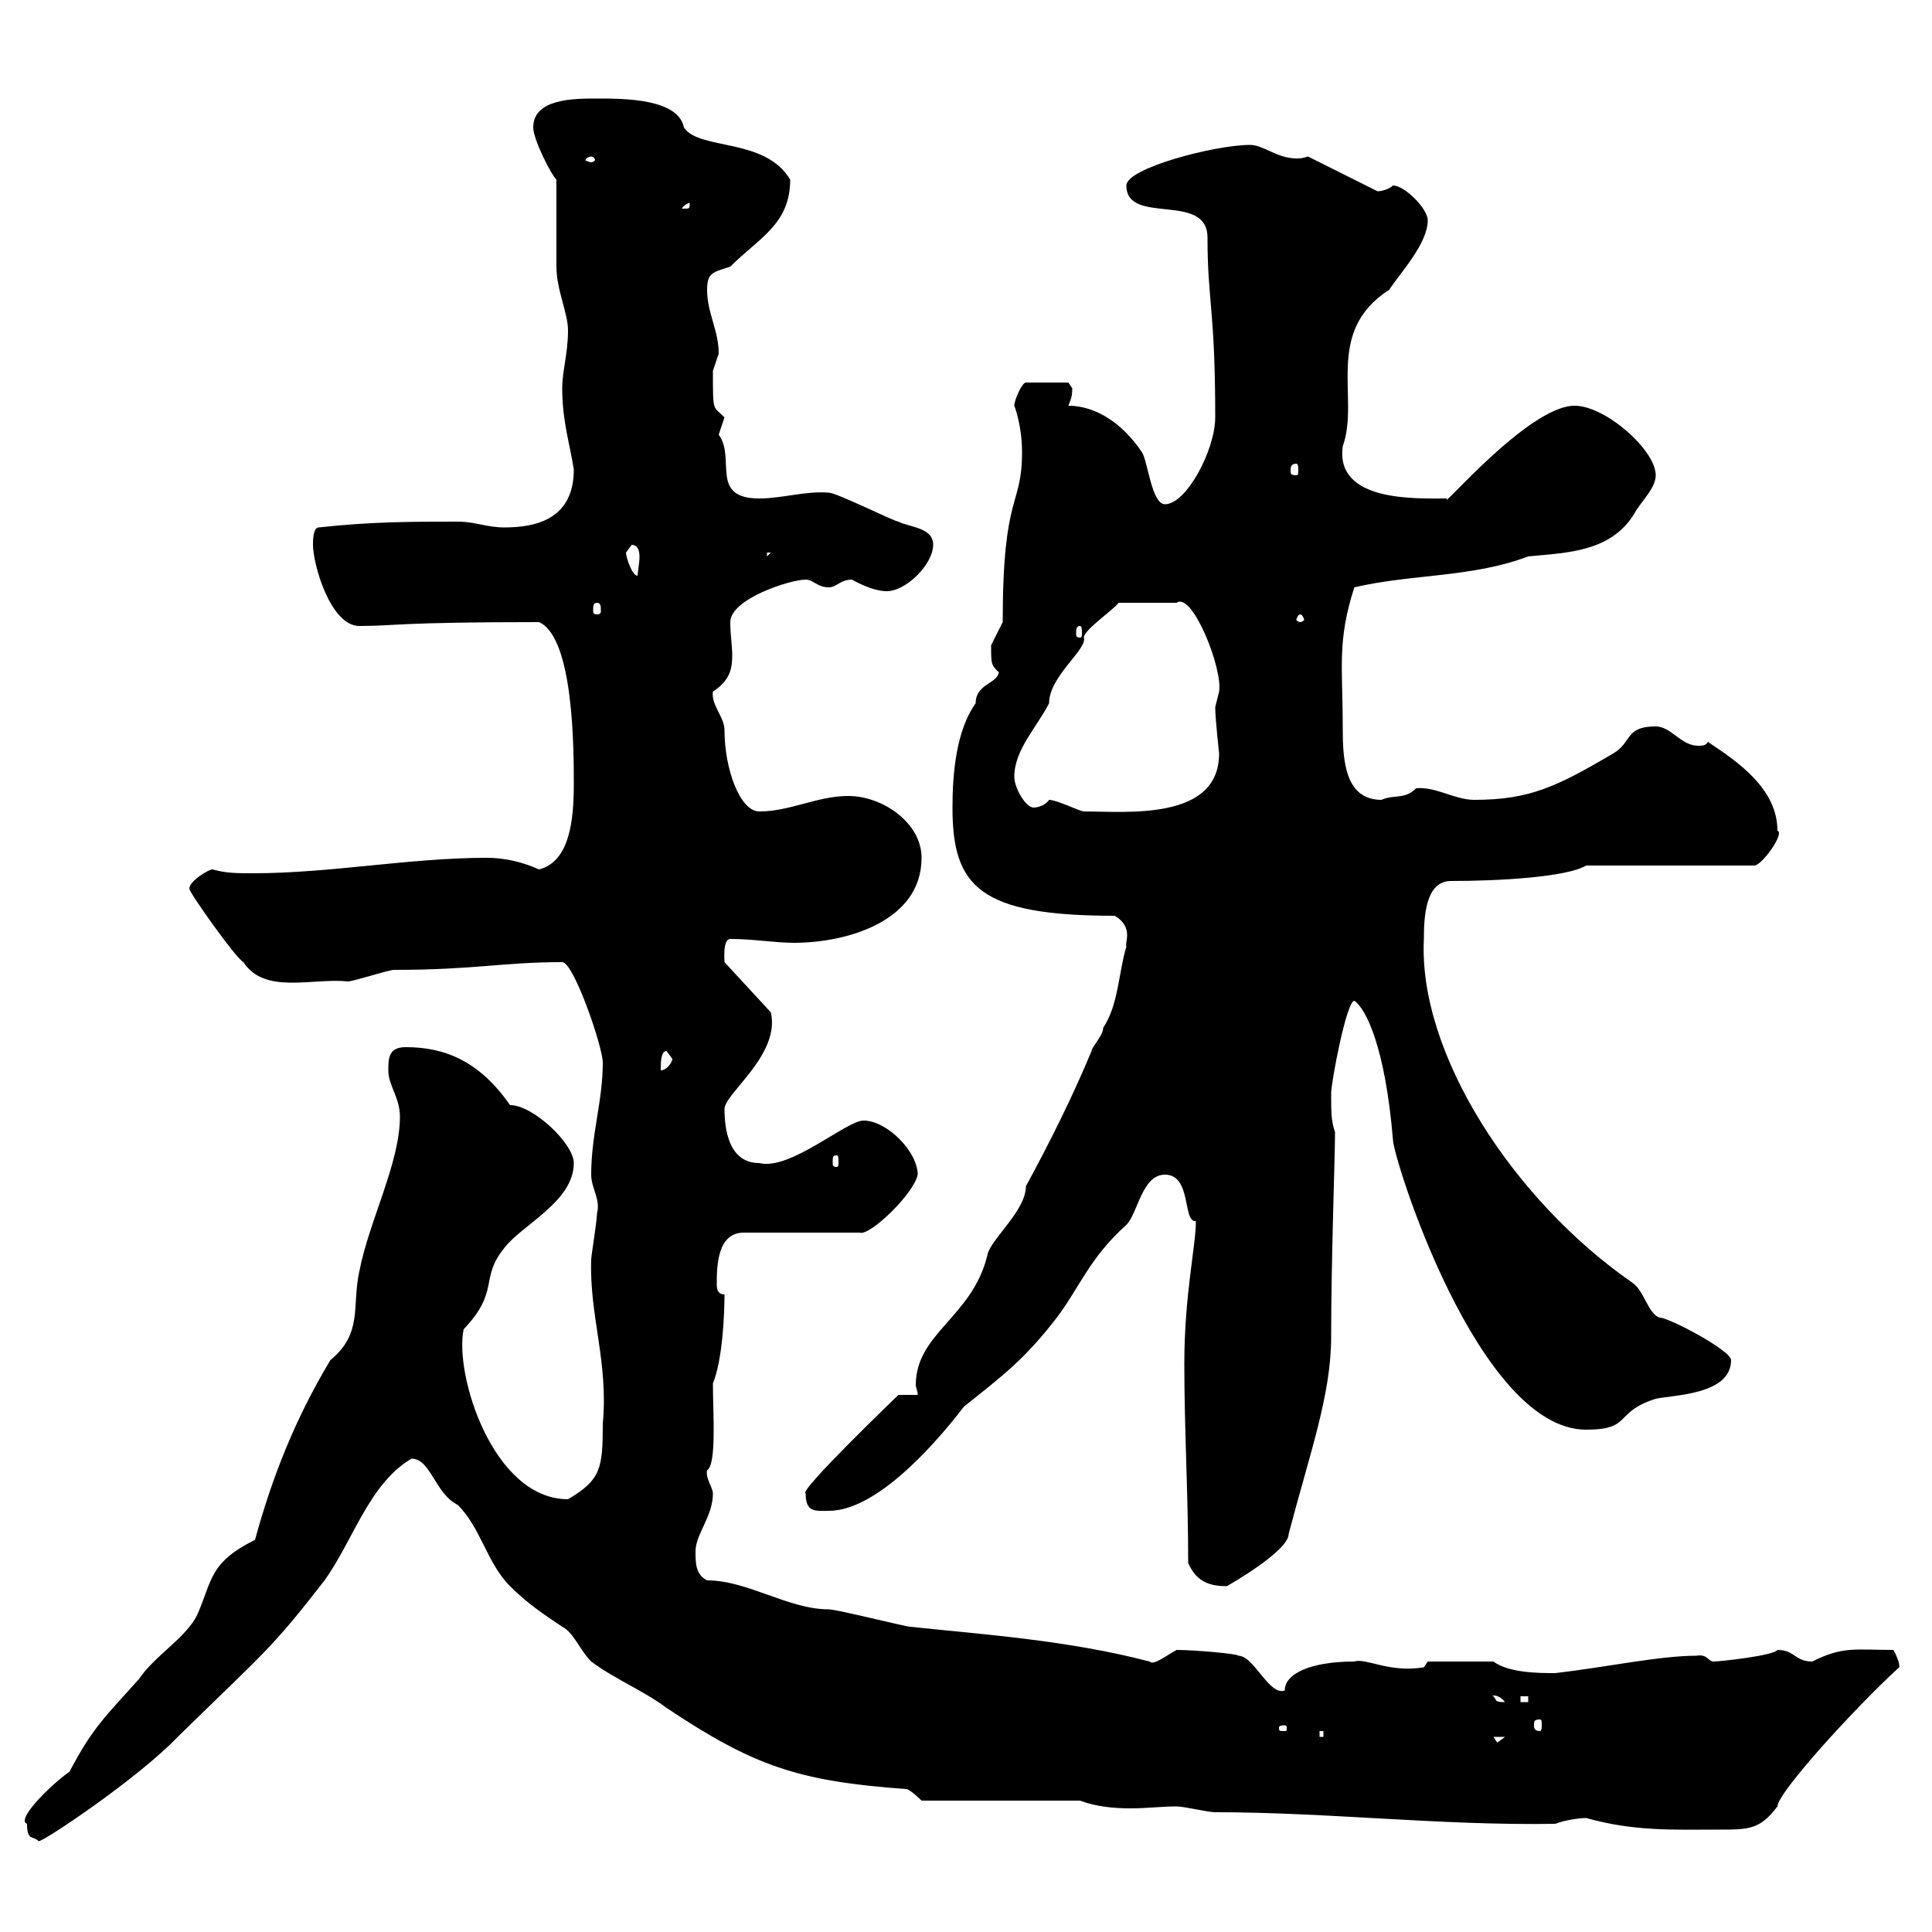 <svg xmlns="http://www.w3.org/2000/svg" xmlns:xlink="http://www.w3.org/1999/xlink" width="300" height="300"><path d="M4.20 283.20C4.20 285.90 5.10 285 6 285.90C6.90 285.90 21.60 276 27.60 269.70C41.40 256.20 42 256.20 50.40 245.40C54.90 239.10 57.30 230.40 63.90 226.50C66.90 226.50 67.50 231.90 71.10 233.70C74.70 237.30 75.60 242.70 79.20 246.30C81.90 249 84.60 250.80 87.30 252.60C89.10 253.50 90 256.20 91.80 258C95.40 260.70 99.90 262.50 103.50 265.20C117 274.20 123.90 276.60 140.70 277.80C141.30 277.80 143.10 279.60 143.10 279.60L167.70 279.60C170.10 280.50 172.80 280.80 175.50 280.80C178.20 280.80 180.30 280.50 182.70 280.50C183.90 280.50 187.50 281.40 188.70 281.40C206.10 281.40 223.80 283.50 241.50 283.20C243 282.60 245.40 282.30 246.30 282.30C253.80 284.40 259.80 284.10 267 284.10C271.50 284.10 273.30 284.10 276 280.50C276 278.40 288 265.20 294.90 258.90C294.90 259.20 295.20 258.30 294 256.20C288 256.20 286.20 255.60 281.40 258C278.70 258 278.70 256.20 276 256.20C275.40 257.10 267 258 266.10 258C265.20 258 265.20 256.80 263.40 257.10C257.70 257.10 249.30 258.90 241.50 259.80C239.10 259.80 234.30 259.80 231.90 258L221.70 258L221.10 258.90C215.70 259.80 212.10 257.40 210.30 258C203.70 258 199.50 259.80 199.50 262.50C197.10 263.40 194.70 257.10 192.30 257.10C192.30 256.80 185.40 256.20 182.70 256.20C180.60 257.40 179.10 258.60 178.50 258C165.90 254.70 152.70 253.80 141.30 252.60C140.70 252.60 129.90 249.90 128.70 249.90C122.40 249.90 116.10 245.40 109.80 245.40C108 244.50 108 242.70 108 240.90C108 238.20 110.70 235.50 110.70 231.90C110.70 231 109.50 229.50 109.80 228.30C111.30 227.40 110.70 219.30 110.70 214.80C112.20 211.20 112.50 204 112.50 201C111.60 201 111.30 200.40 111.30 199.50C111.30 196.80 111.30 191.40 115.50 191.40L133.50 191.40C135 192 141.90 185.40 142.50 182.40C142.50 178.80 137.70 174 134.10 174C131.40 174 122.70 181.80 117.90 180.60C113.10 180.60 112.50 175.20 112.50 172.20C112.50 169.80 121.20 163.80 119.70 157.20L112.50 149.40C112.50 149.10 112.20 145.80 113.40 145.80C117 145.80 120.30 146.40 123.30 146.40C131.40 146.40 143.10 143.10 143.10 133.20C143.10 127.80 137.10 123.60 131.70 123.60C126.90 123.60 122.70 126 117.90 126C114.90 126 112.50 119.40 112.50 113.40C112.50 111.30 110.40 109.50 110.70 107.40C113.40 105.60 113.70 103.80 113.70 101.70C113.70 100.20 113.40 98.70 113.40 96.60C113.40 93 122.70 90 125.10 90C126.30 90 126.90 91.20 128.70 91.20C129.90 91.20 130.50 90 132.30 90C132.30 90 135.30 91.80 137.70 91.80C140.70 91.80 144.90 87.60 144.90 84.60C144.90 81.90 141.30 81.90 139.50 81C138.90 81 129.90 76.50 128.70 76.50C125.10 76.20 121.50 77.40 117.90 77.40C110.10 77.40 114.30 71.10 111.60 67.50C111.60 67.50 112.50 64.80 112.50 64.80C110.70 63 110.70 64.20 110.70 57.60C110.70 57.60 111.60 54.90 111.60 54.90C111.60 51.30 109.80 48.60 109.80 45C109.80 42.30 110.70 42.30 113.40 41.40C117.90 36.90 122.70 34.80 122.70 27.90C118.80 21.30 108.60 23.40 106.20 19.80C105.30 15.30 96.90 15.30 92.70 15.30C89.10 15.30 82.80 15.30 82.80 19.80C82.80 21.60 85.50 27 86.40 27.90C86.40 29.70 86.40 39.60 86.40 41.40C86.40 45 88.20 48.60 88.20 51.30C88.20 54.90 87.30 57.60 87.30 60.30C87.30 65.40 88.50 69 89.10 72.90C89.10 80.70 83.10 81.90 78.30 81.90C75.60 81.90 73.80 81 71.10 81C63.90 81 57.60 81 49.50 81.90C48.60 81.90 48.60 84 48.60 84.60C48.60 87.60 51.30 97.20 55.80 97.20C61.50 97.20 61.50 96.60 83.70 96.60C89.10 99 89.10 116.40 89.10 121.80C89.10 127.20 88.50 133.80 83.70 135C81 133.80 78.30 133.20 75.60 133.20C63.60 133.20 51.30 135.60 39.30 135.60C36.90 135.60 35.10 135.60 33 135C32.40 135 29.40 136.80 29.40 138C29.40 138.60 36.60 148.80 37.80 149.40C41.10 154.50 48.60 151.80 54 152.40C54.90 152.40 60.30 150.60 61.20 150.60C73.80 150.60 78 149.40 87.30 149.40C89.10 149.40 93.60 162.60 93.60 165C93.60 171 91.80 176.10 91.80 182.40C91.80 184.50 93.30 186.30 92.70 188.40C92.70 189.60 91.80 195 91.80 195.60C91.50 204.30 94.50 211.50 93.60 221.10C93.60 228 93.30 229.80 88.20 232.80C76.50 232.80 70.50 213.30 72 206.40C77.70 200.40 74.40 198.60 78.30 193.80C81 190.20 89.10 186.60 89.10 180.60C89.10 177.60 82.80 171.60 79.20 171.60C74.40 164.70 69 162.60 63 162.60C60.30 162.60 60.30 164.40 60.30 166.20C60.30 168.60 62.10 170.40 62.10 173.40C62.10 180.60 57.30 189.60 55.80 197.40C54.60 202.80 56.40 207 51.30 211.20C45.90 220.20 42.30 229.20 39.60 239.10C32.40 242.70 33 245.40 30.60 250.80C28.80 254.40 24 257.10 21.60 260.70C16.50 266.40 14.40 268.20 10.80 275.10C7.80 277.20 2.40 282.60 4.20 283.20ZM231.90 269.70L233.70 269.70L232.50 270.60ZM204.90 268.80L205.50 268.80L205.50 269.70L204.90 269.70ZM199.50 267.90C199.80 267.90 199.80 268.20 199.80 268.20C199.80 268.80 199.80 268.80 199.50 268.80C198.60 268.80 198.60 268.80 198.60 268.20C198.60 268.20 198.60 267.90 199.50 267.90ZM239.10 267C239.40 267 239.40 267.30 239.40 267.90C239.40 268.20 239.40 268.80 239.10 268.80C238.20 268.80 238.20 268.20 238.20 267.90C238.20 267.30 238.20 267 239.10 267ZM231.90 263.40C231.30 263.40 232.50 262.80 233.70 264.30C231.90 264.30 232.50 264 231.90 263.40ZM236.10 263.40L237.30 263.40L237.30 264.30L236.10 264.30ZM184.50 242.70C185.70 245.40 187.50 246.30 190.50 246.30C190.50 246.30 200.10 240.90 200.10 238.20C203.40 225.60 206.70 216.60 206.70 207.60C206.70 195.60 207.30 179.70 207.30 175.80C206.70 174 206.70 172.80 206.70 169.80C206.70 168 209.10 155.40 210.30 155.40C212.10 156.60 215.10 162.60 216.30 177C216.30 179.70 229.50 222 246.30 222C253.50 222 250.50 219.30 257.10 217.20C259.80 216.60 268.80 216.60 268.80 211.20C268.80 209.70 259.20 204.60 257.70 204.60C255.90 204 255.30 200.40 253.50 199.20C234.90 186.30 220.20 163.50 221.10 145.80C221.10 142.20 221.40 136.80 225.30 136.80C232.80 136.80 243.30 136.20 246.30 134.40L272.40 134.40C273.60 134.40 277.20 129.30 276 129C276 122.40 269.70 118.20 265.20 115.20C264.90 115.80 264.30 115.80 263.70 115.80C261 115.80 259.50 112.80 257.10 112.80C252.30 112.80 253.50 115.20 250.50 117C241.80 122.10 237.60 124.20 228.90 124.20C225.90 124.20 222.90 122.10 219.90 122.40C218.10 124.20 216.60 123.30 214.50 124.20C208.80 124.20 208.50 117.90 208.50 113.10C208.50 103.50 207.60 99.60 210.30 91.20C219.30 89.10 228.60 89.70 237.30 86.40C243.30 85.80 250.50 85.80 254.10 79.20C255.30 77.40 257.10 75.60 257.10 73.80C257.10 69.90 249.30 63 244.50 63C237.30 63 223.20 79.80 224.70 77.40C219.90 77.40 207.30 78 208.50 69.30C211.20 61.80 205.50 51.60 215.70 45C217.50 42.30 221.70 37.80 221.70 34.20C221.70 32.40 218.10 28.80 216.30 28.80C215.70 29.40 214.50 29.70 213.90 29.70L203.10 24.30C202.20 24.60 201.90 24.60 201.30 24.60C198.30 24.60 196.20 22.50 194.10 22.50C188.70 22.50 174.90 26.10 174.90 28.80C174.90 35.10 187.50 29.70 187.50 36.90C187.50 46.80 188.70 48 188.70 64.80C188.70 69.90 184.20 78.30 180.90 78.30C178.80 78.30 178.20 71.40 177.30 70.20C174.30 65.70 170.10 63 165.90 63C166.20 62.10 166.50 61.80 166.50 60.30C166.50 60.30 165.90 59.40 165.90 59.40L159.30 59.40C158.70 59.40 157.50 62.10 157.50 63C157.50 63 158.70 66 158.70 70.20C158.70 78.90 155.70 76.20 155.70 96.60C155.70 96.60 153.90 100.20 153.90 100.20C153.90 103.20 153.90 103.20 155.10 104.40C154.80 106.20 151.50 106.20 151.50 109.20C148.50 113.40 147.90 120 147.90 125.40C147.90 137.70 152.10 142.20 173.10 142.20C176.10 144 174.60 146.40 174.90 147C173.70 150.90 173.70 156 171.30 159.60C171.30 160.80 169.50 162.60 169.50 163.20C166.50 170.40 162.90 177.60 159.30 184.20C159.30 188.10 153.60 192.60 153.30 195C150.90 204.60 142.20 207 142.20 215.10C142.20 215.40 142.50 216 142.50 216.60L139.50 216.60C138.90 217.20 123.90 231.60 125.10 231.90C125.10 234.90 126.60 234.60 128.70 234.60C136.80 234.60 146.70 222.30 149.70 218.40C155.70 213.60 159 211.20 164.10 204.60C167.70 199.80 169.20 195.30 174.90 190.20C176.70 188.40 177.30 182.40 180.90 182.40C185.10 182.40 183.60 189.90 185.70 189.60C185.70 193.50 183.90 201 183.90 211.80C183.90 222 184.50 231.90 184.50 242.70ZM129.90 179.40C130.20 179.40 130.20 179.70 130.20 180.60C130.20 180.90 130.20 181.20 129.90 181.20C129.30 181.20 129.30 180.90 129.30 180.60C129.30 179.70 129.30 179.40 129.90 179.40ZM103.50 163.20C103.50 163.20 104.40 164.40 104.40 164.40C104.40 165 103.50 166.20 102.60 166.20C102.60 165 102.60 163.20 103.50 163.20ZM162.90 124.20C162.30 125.10 161.10 125.40 160.50 125.40C159.30 125.40 157.50 122.40 157.50 120.60C157.50 116.40 161.10 112.80 162.90 109.20C162.90 105 168.90 100.80 168.30 99C168.30 97.80 172.80 94.80 173.70 93.60L182.70 93.60C185.10 91.80 189.90 103.80 189.30 107.40C189.30 107.40 188.70 109.80 188.70 109.80C188.70 111.60 189.30 117 189.30 117C189.30 127.50 174.90 126 168.30 126C167.70 126 164.10 124.20 162.90 124.20ZM167.70 97.20C168 97.20 168 97.80 168 98.40C168 98.70 168 99 167.70 99C167.10 99 167.10 98.70 167.10 98.40C167.10 97.80 167.10 97.20 167.70 97.20ZM201.90 95.40C202.20 95.40 202.50 96 202.50 96.30C202.50 96.30 202.20 96.60 201.90 96.60C201.60 96.60 201.30 96.30 201.30 96.30C201.30 96 201.60 95.40 201.90 95.40ZM92.70 93.60C93.30 93.60 93.30 94.20 93.30 94.80C93.30 95.10 93.30 95.40 92.70 95.40C92.10 95.40 92.10 95.10 92.10 94.80C92.10 94.20 92.10 93.60 92.70 93.60ZM97.20 85.80C97.20 85.80 98.10 84.60 98.10 84.60C99 84.60 99.30 85.50 99.30 86.40C99.30 87.60 99 88.80 99 89.40C98.10 89.40 97.20 86.40 97.20 85.80ZM119.10 85.80L119.70 85.80L119.10 86.40ZM201.30 72C201.60 72 201.60 72.60 201.60 73.20C201.60 73.50 201.60 73.80 201.30 73.80C200.40 73.80 200.40 73.50 200.40 73.20C200.40 72.60 200.40 72 201.30 72ZM107.10 31.50C107.10 32.40 107.10 32.40 106.20 32.40C106.20 32.40 105.90 32.40 105.90 32.40C105.90 32.10 106.80 31.50 107.10 31.50C107.10 31.50 107.10 31.50 107.10 31.50ZM91.80 24.30C92.10 24.30 92.40 24.60 92.40 24.90C92.40 24.90 92.10 25.20 91.80 25.20C91.50 25.20 90.90 24.90 90.90 24.90C90.90 24.60 91.50 24.30 91.80 24.30Z"/></svg>
